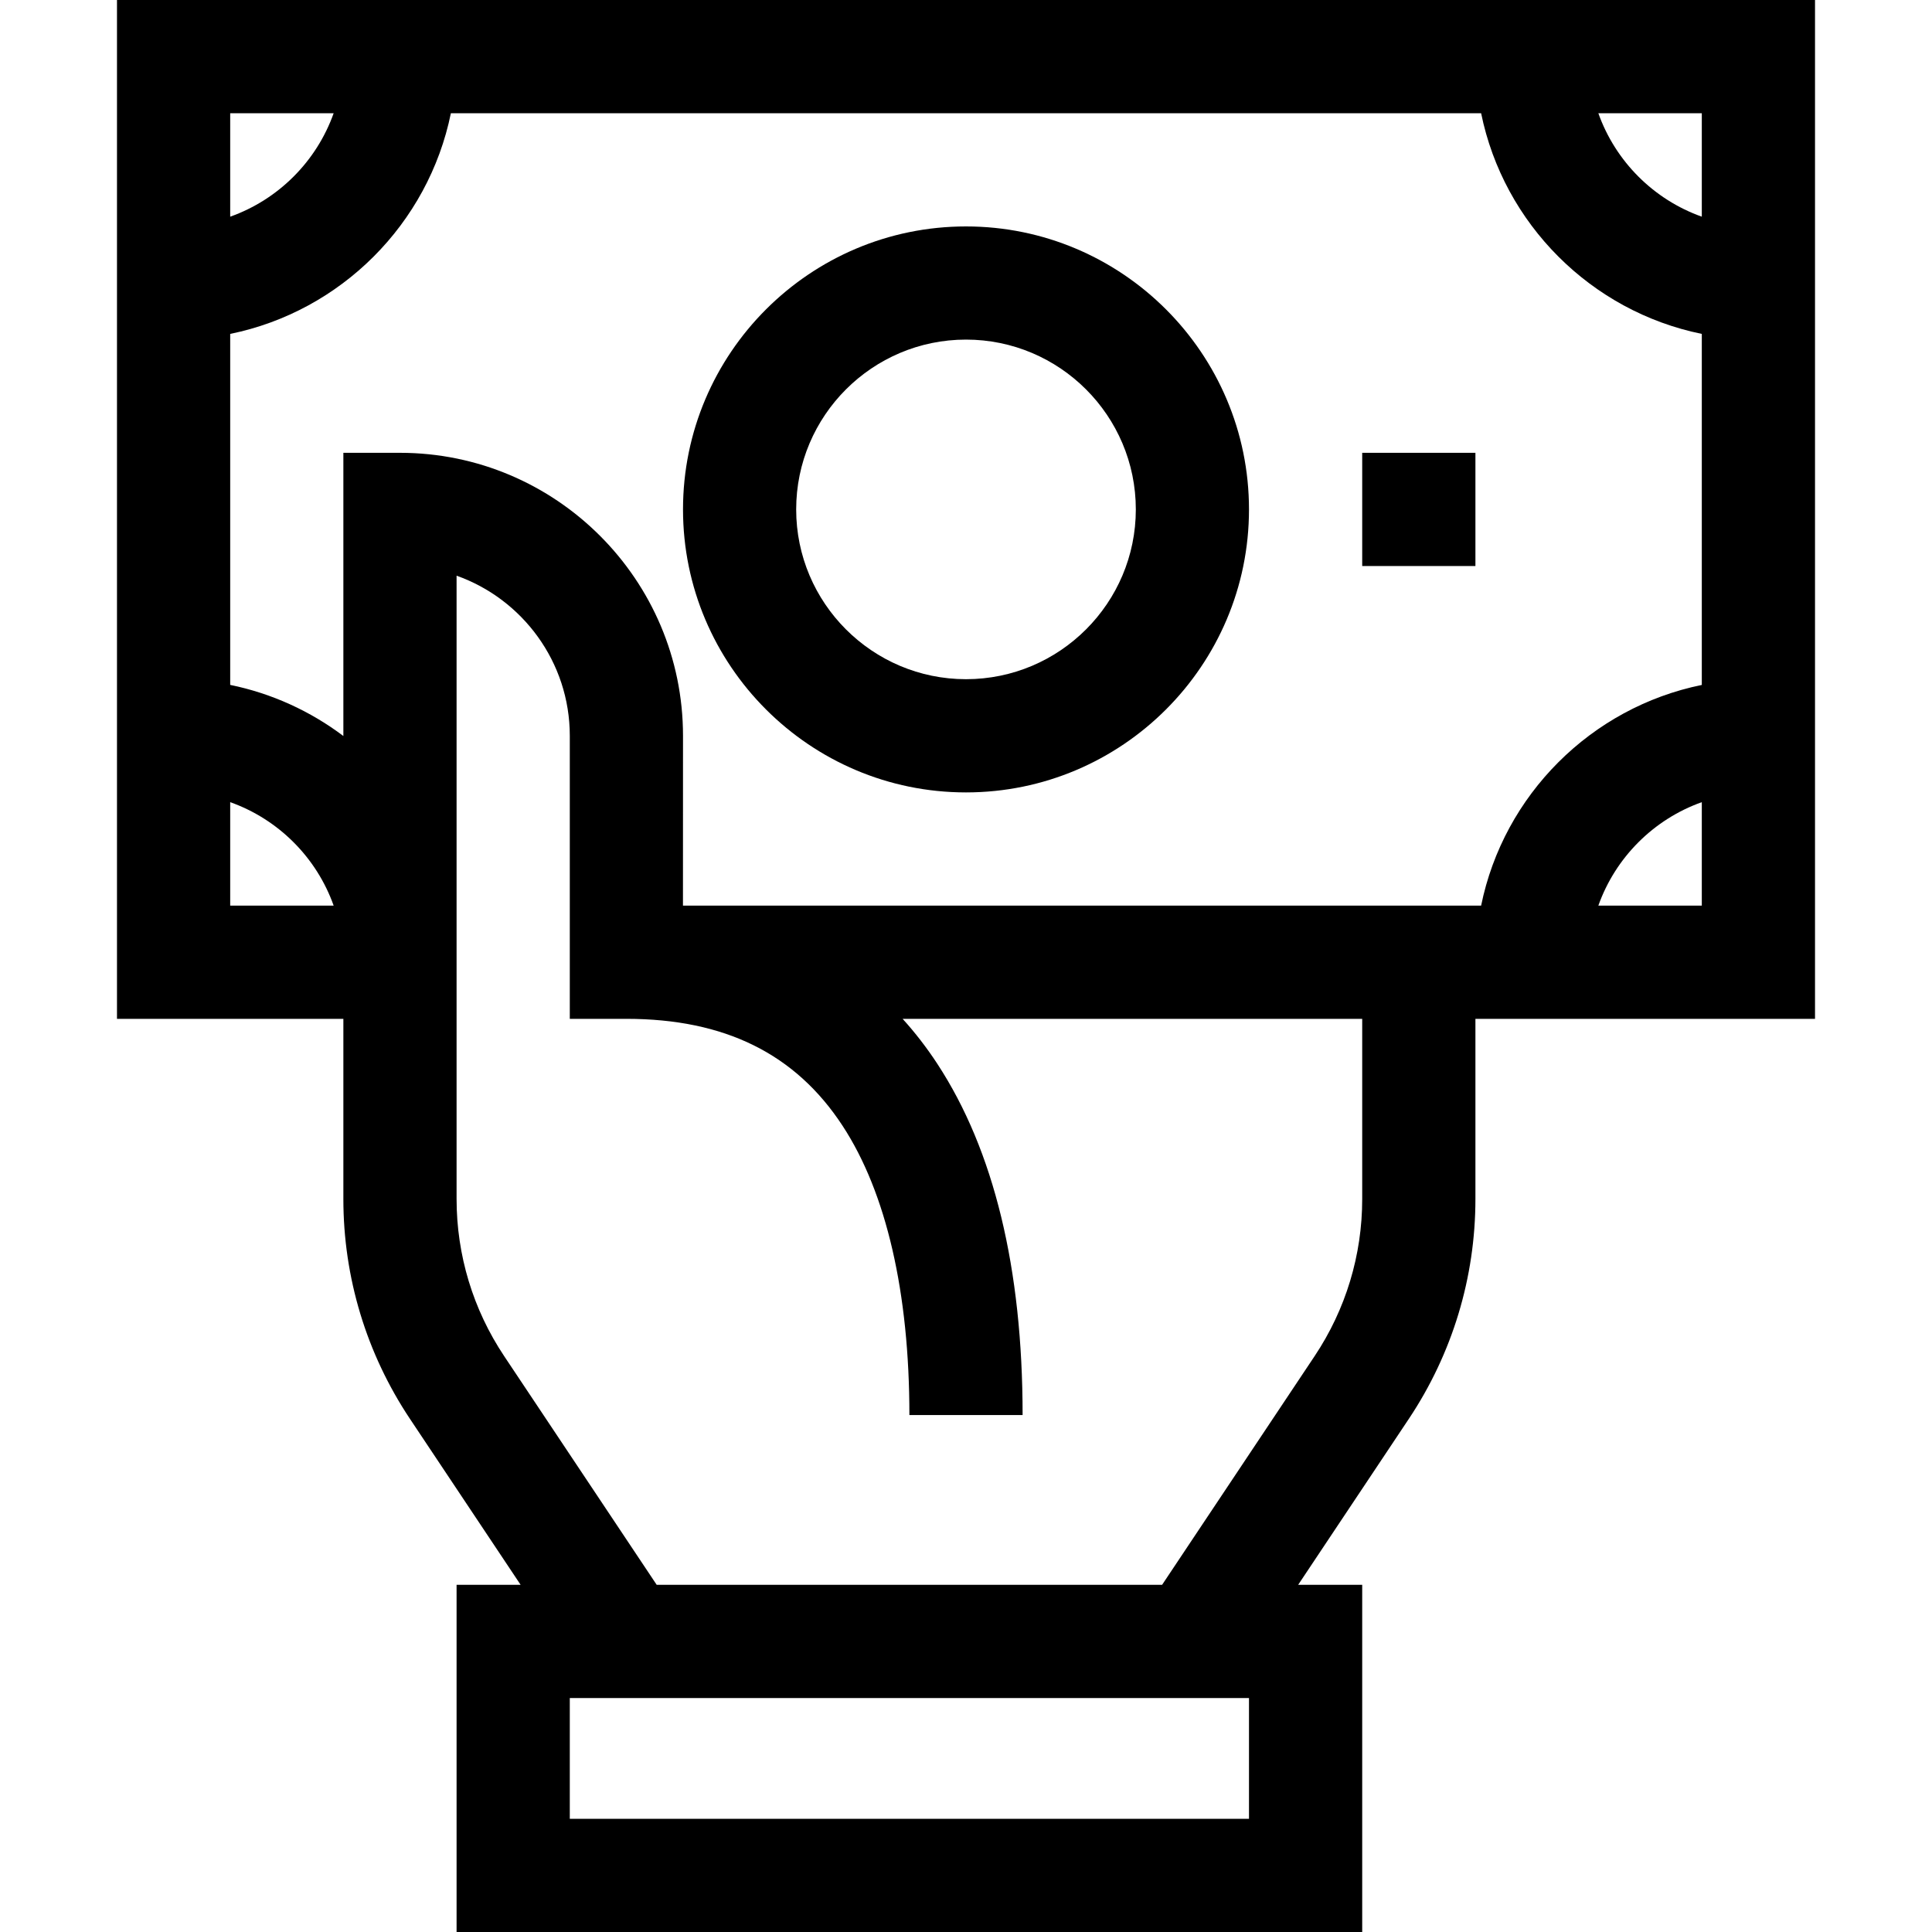 <svg xmlns="http://www.w3.org/2000/svg" width="40" height="40" viewBox="0 0 40 40" fill="none"><path d="M2.422 0V21.094H7.109V24.824C7.109 26.449 7.586 28.023 8.487 29.375L10.779 32.812H9.453V40H28.203V32.812H26.877L29.169 29.375C30.07 28.023 30.547 26.449 30.547 24.824V21.094H37.578V0H2.422ZM35.234 2.344V4.486C34.237 4.132 33.446 3.341 33.092 2.344H35.234ZM4.766 2.344H6.908C6.554 3.341 5.763 4.132 4.766 4.486V2.344ZM4.766 18.75V16.608C5.763 16.962 6.554 17.753 6.908 18.75H4.766ZM25.859 37.656H11.797V35.156H25.859V37.656ZM28.203 24.824C28.203 25.985 27.863 27.109 27.219 28.075L24.06 32.812H13.596L10.437 28.075C9.793 27.109 9.453 25.985 9.453 24.824V11.919C10.817 12.403 11.797 13.707 11.797 15.234L11.797 21.094H12.969C15.005 21.094 16.47 21.818 17.445 23.309C18.35 24.691 18.828 26.762 18.828 29.297H21.172C21.172 26.262 20.578 23.815 19.407 22.026C19.187 21.69 18.947 21.38 18.688 21.094H28.203V24.824ZM35.234 18.75H33.092C33.446 17.753 34.237 16.962 35.234 16.608V18.75ZM35.234 14.181C32.942 14.648 31.132 16.457 30.665 18.75H14.14L14.141 15.234C14.141 12.004 11.512 9.375 8.281 9.375H7.109V15.238C6.428 14.725 5.631 14.357 4.766 14.18V6.913C7.058 6.446 8.868 4.636 9.335 2.344H30.665C31.132 4.636 32.942 6.446 35.234 6.913V14.181Z" fill="black"></path><path d="M20 4.688C16.769 4.688 14.141 7.316 14.141 10.547C14.141 13.778 16.769 16.406 20 16.406C23.231 16.406 25.859 13.778 25.859 10.547C25.859 7.316 23.231 4.688 20 4.688ZM20 14.062C18.061 14.062 16.484 12.485 16.484 10.547C16.484 8.608 18.061 7.031 20 7.031C21.939 7.031 23.516 8.608 23.516 10.547C23.516 12.485 21.939 14.062 20 14.062Z" fill="black"></path><path d="M30.547 9.375H28.203V11.719H30.547V9.375Z" fill="black"></path></svg>